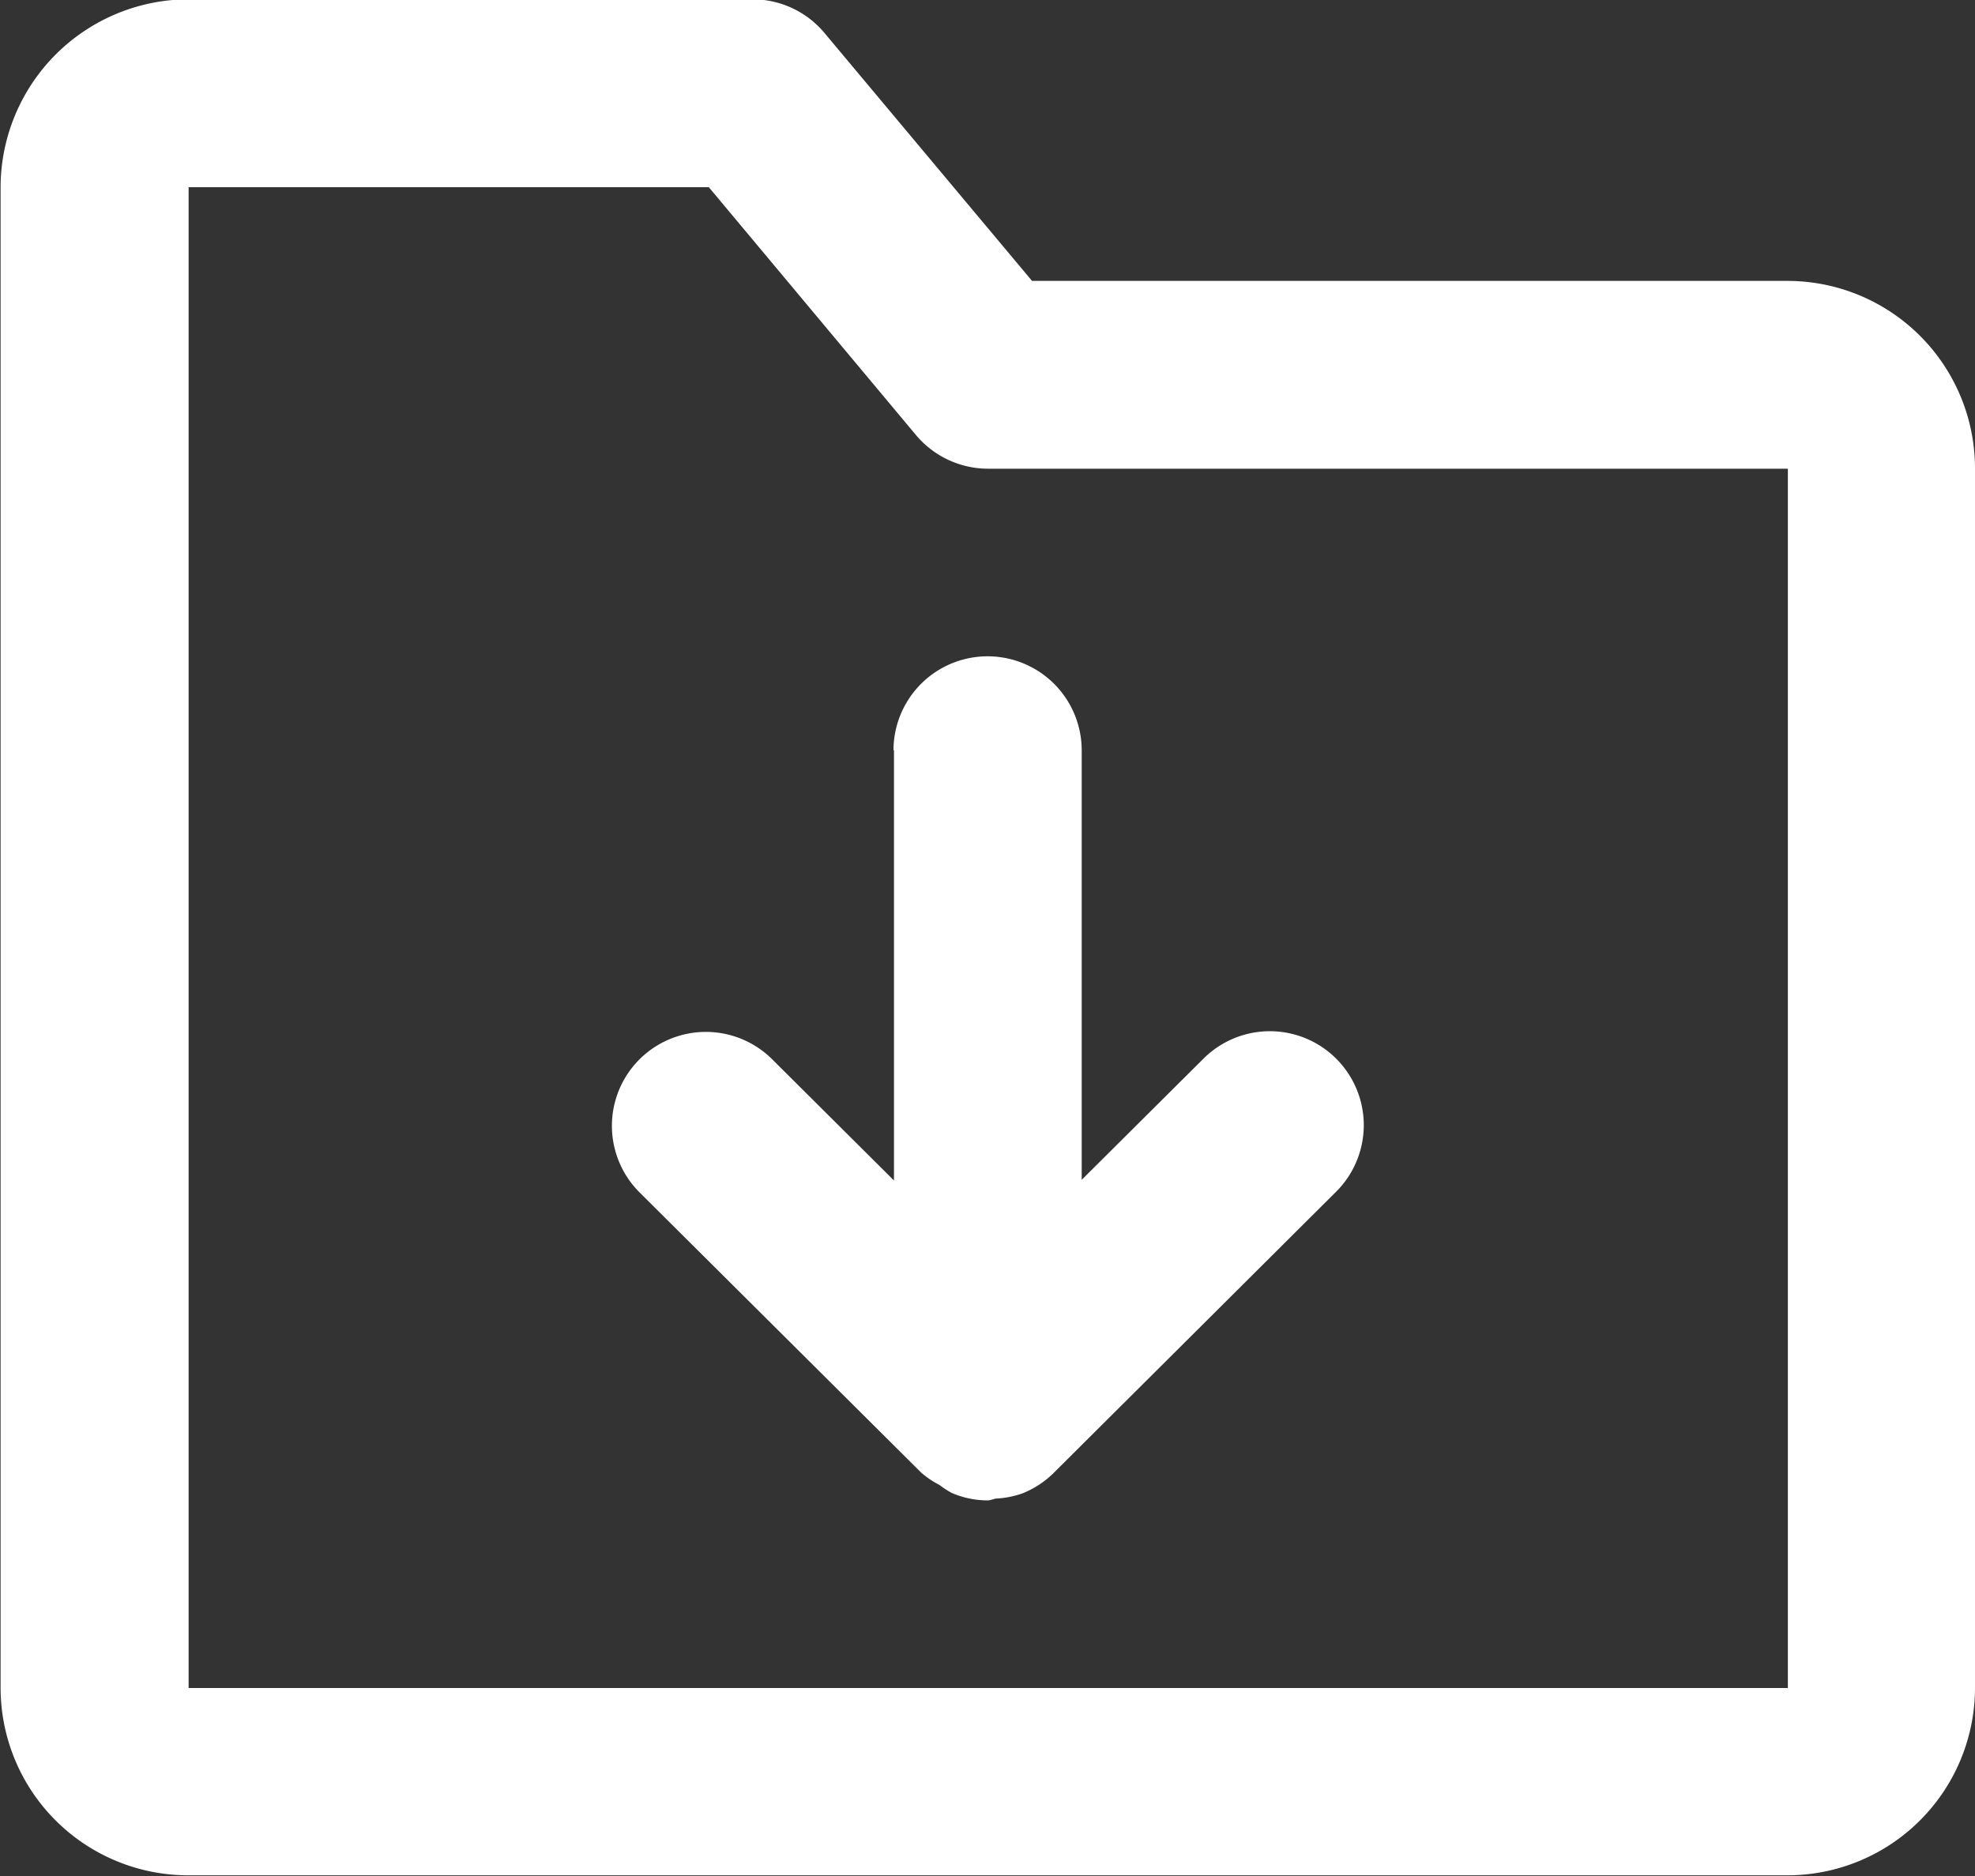 <svg xmlns="http://www.w3.org/2000/svg" width="20" height="19" viewBox="0 0 20 19">
  <rect x="0" y="0" width="20" height="19" fill="#333333" stroke="none"/>
  <defs>
    <style>
      .cls-1 {
        fill: #fff;
        fill-rule: evenodd;
      }
    </style>
  </defs>
  <path id="形状_19" data-name="形状 19" class="cls-1" d="M345.1,603.845h-7.649l-2.1-2.509a0.95,0.95,0,0,0-.731-0.343h-5.714a1.907,1.907,0,0,0-1.9,1.9v15.2a1.9,1.9,0,0,0,1.9,1.9H345.1a1.9,1.9,0,0,0,1.9-1.9V605.745A1.9,1.9,0,0,0,345.1,603.845Zm0,14.251h-16.19v-15.2h5.268l2.095,2.507a0.954,0.954,0,0,0,.732.344h8.1V618.1Zm-9.047-9.5v4.36l-1.232-1.226a0.951,0.951,0,1,0-1.346,1.345l2.854,2.84a0.9,0.9,0,0,0,.184.124,0.91,0.91,0,0,0,.124.081,0.922,0.922,0,0,0,.365.076h0c0.031,0,.058-0.016.089-0.019a0.92,0.92,0,0,0,.27-0.055,0.955,0.955,0,0,0,.323-0.218l2.848-2.836a0.951,0.951,0,0,0-1.346-1.345l-1.232,1.226V608.6A0.952,0.952,0,0,0,336.048,608.6Z" transform="translate(-327 -601)"/>
</svg>
